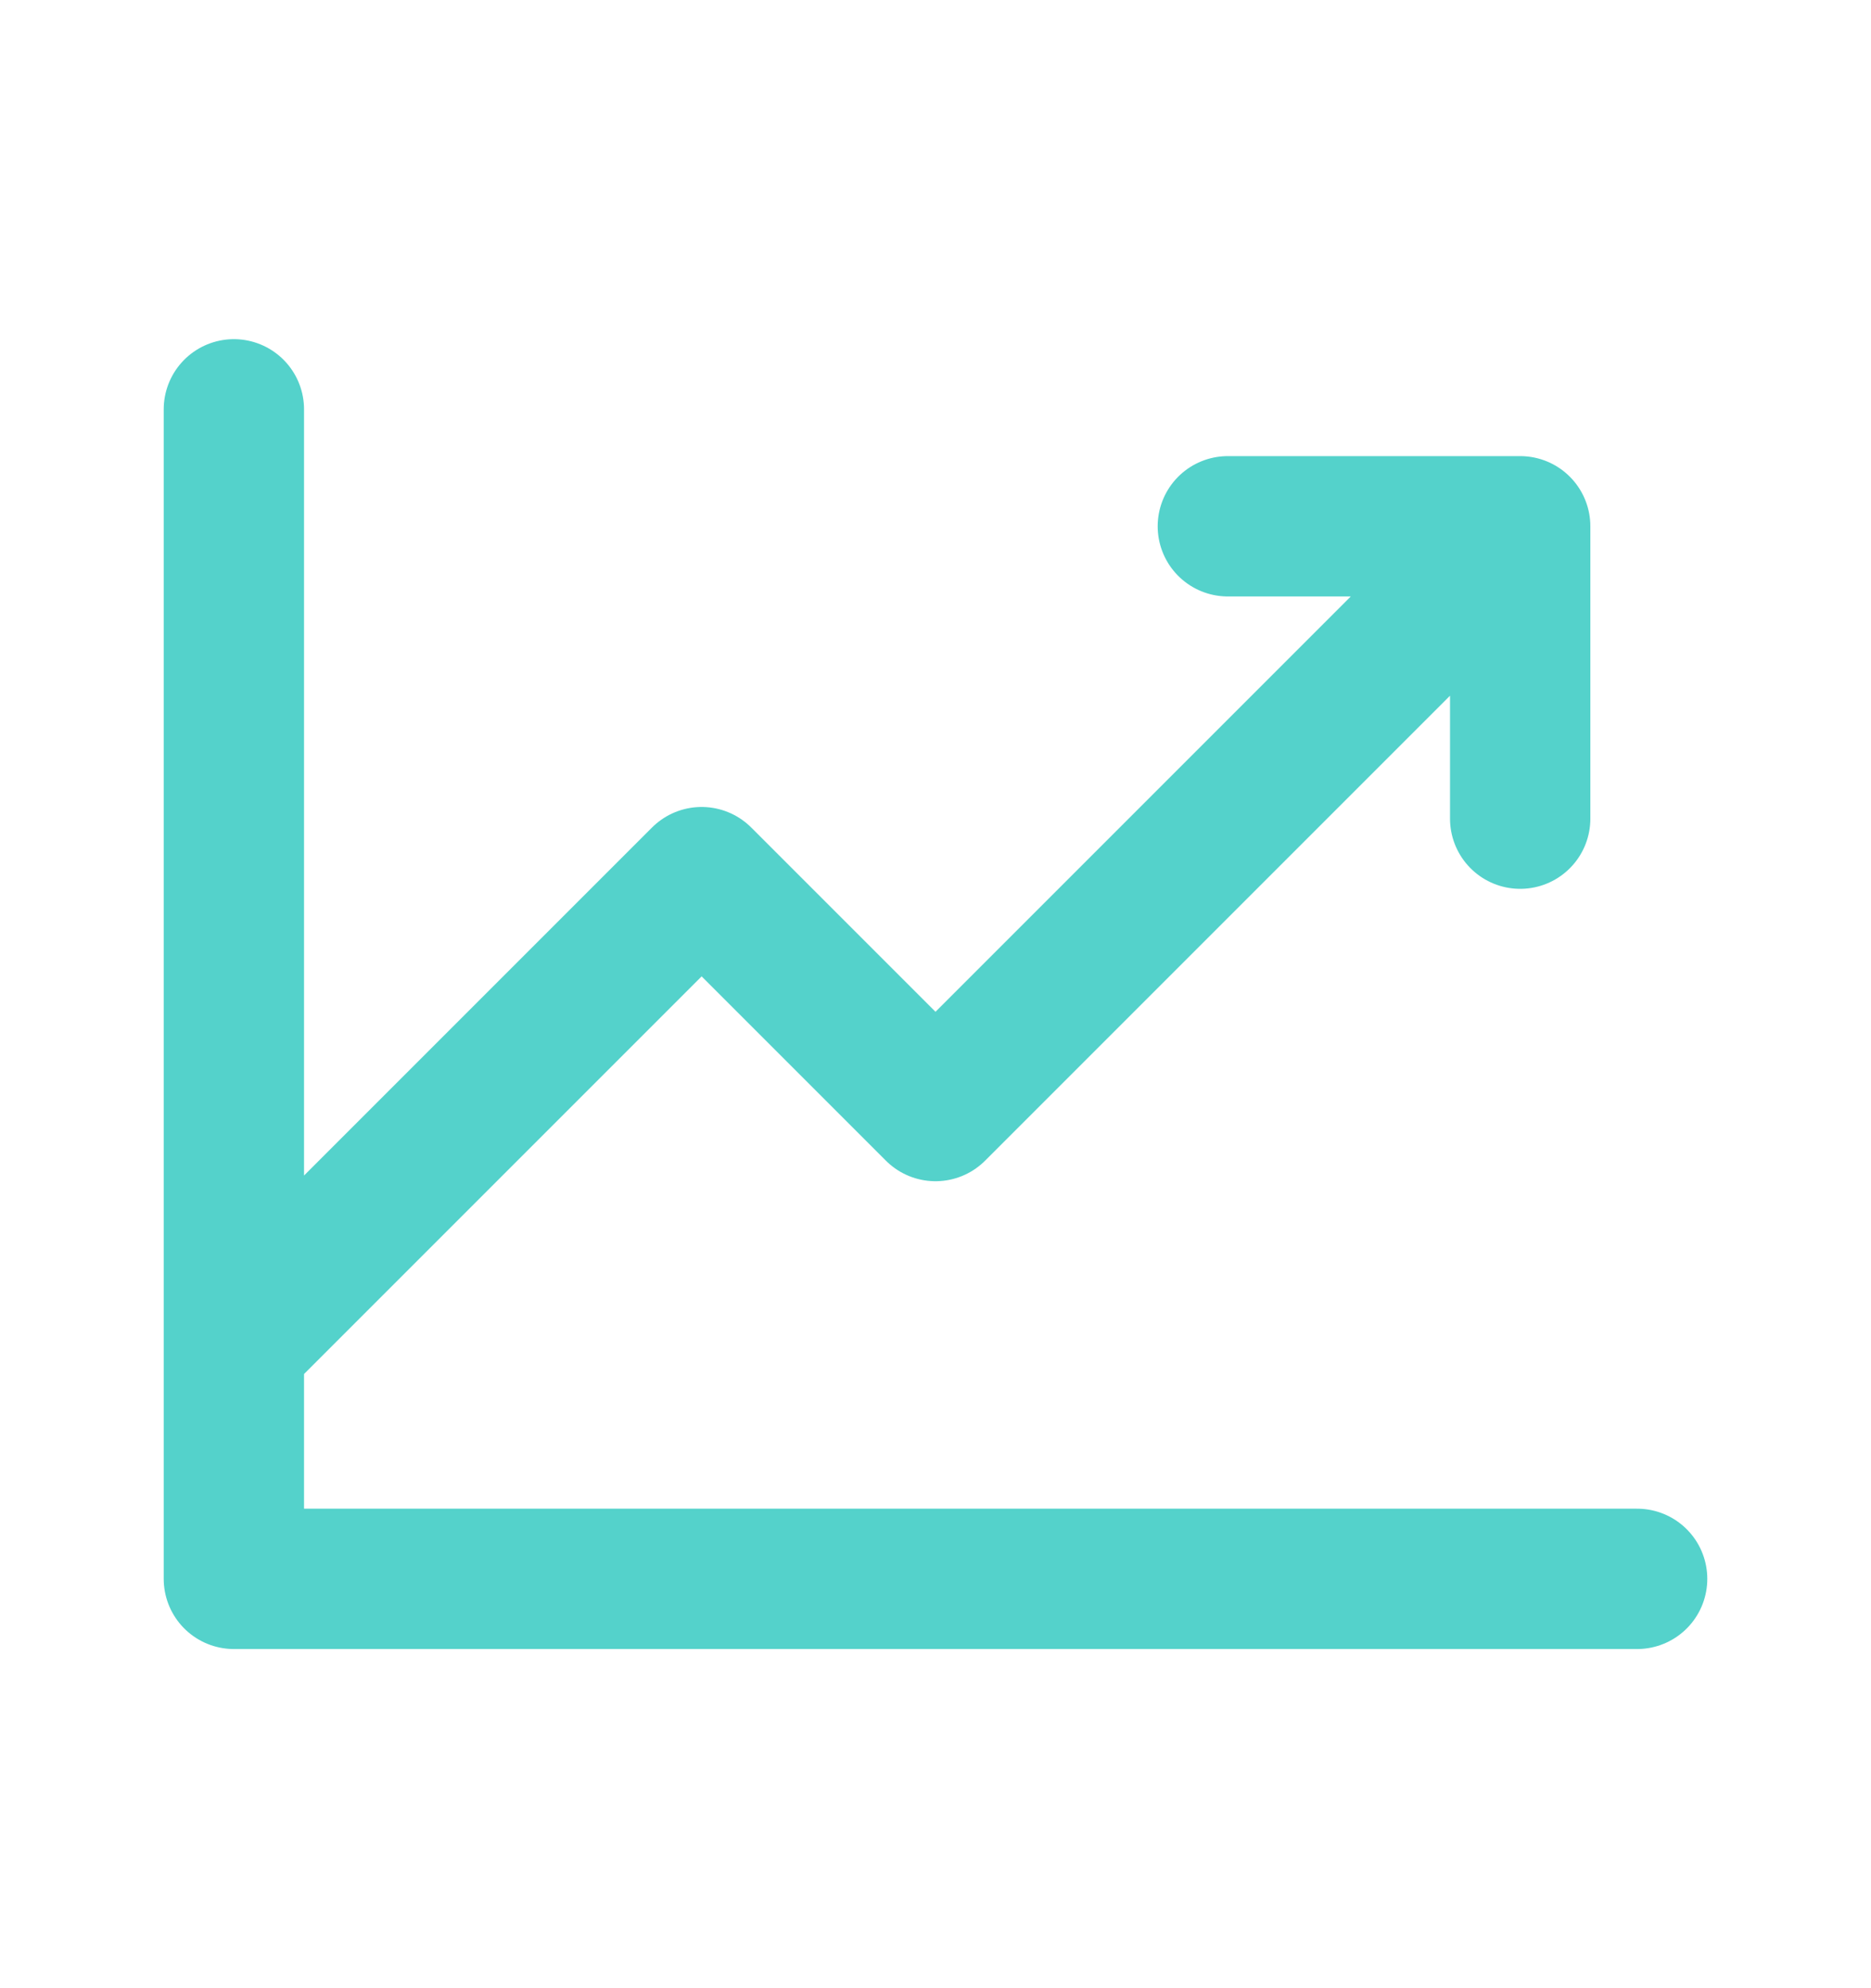 <svg xmlns="http://www.w3.org/2000/svg" width="16" height="17" fill="none"><path stroke="#54D2CB" stroke-linecap="round" stroke-linejoin="round" stroke-width="1.2" d="M14 13.5H2v-10m11 1-5 5-2-2-4 4m11-7V7m0-2.5h-2.5"/></svg>